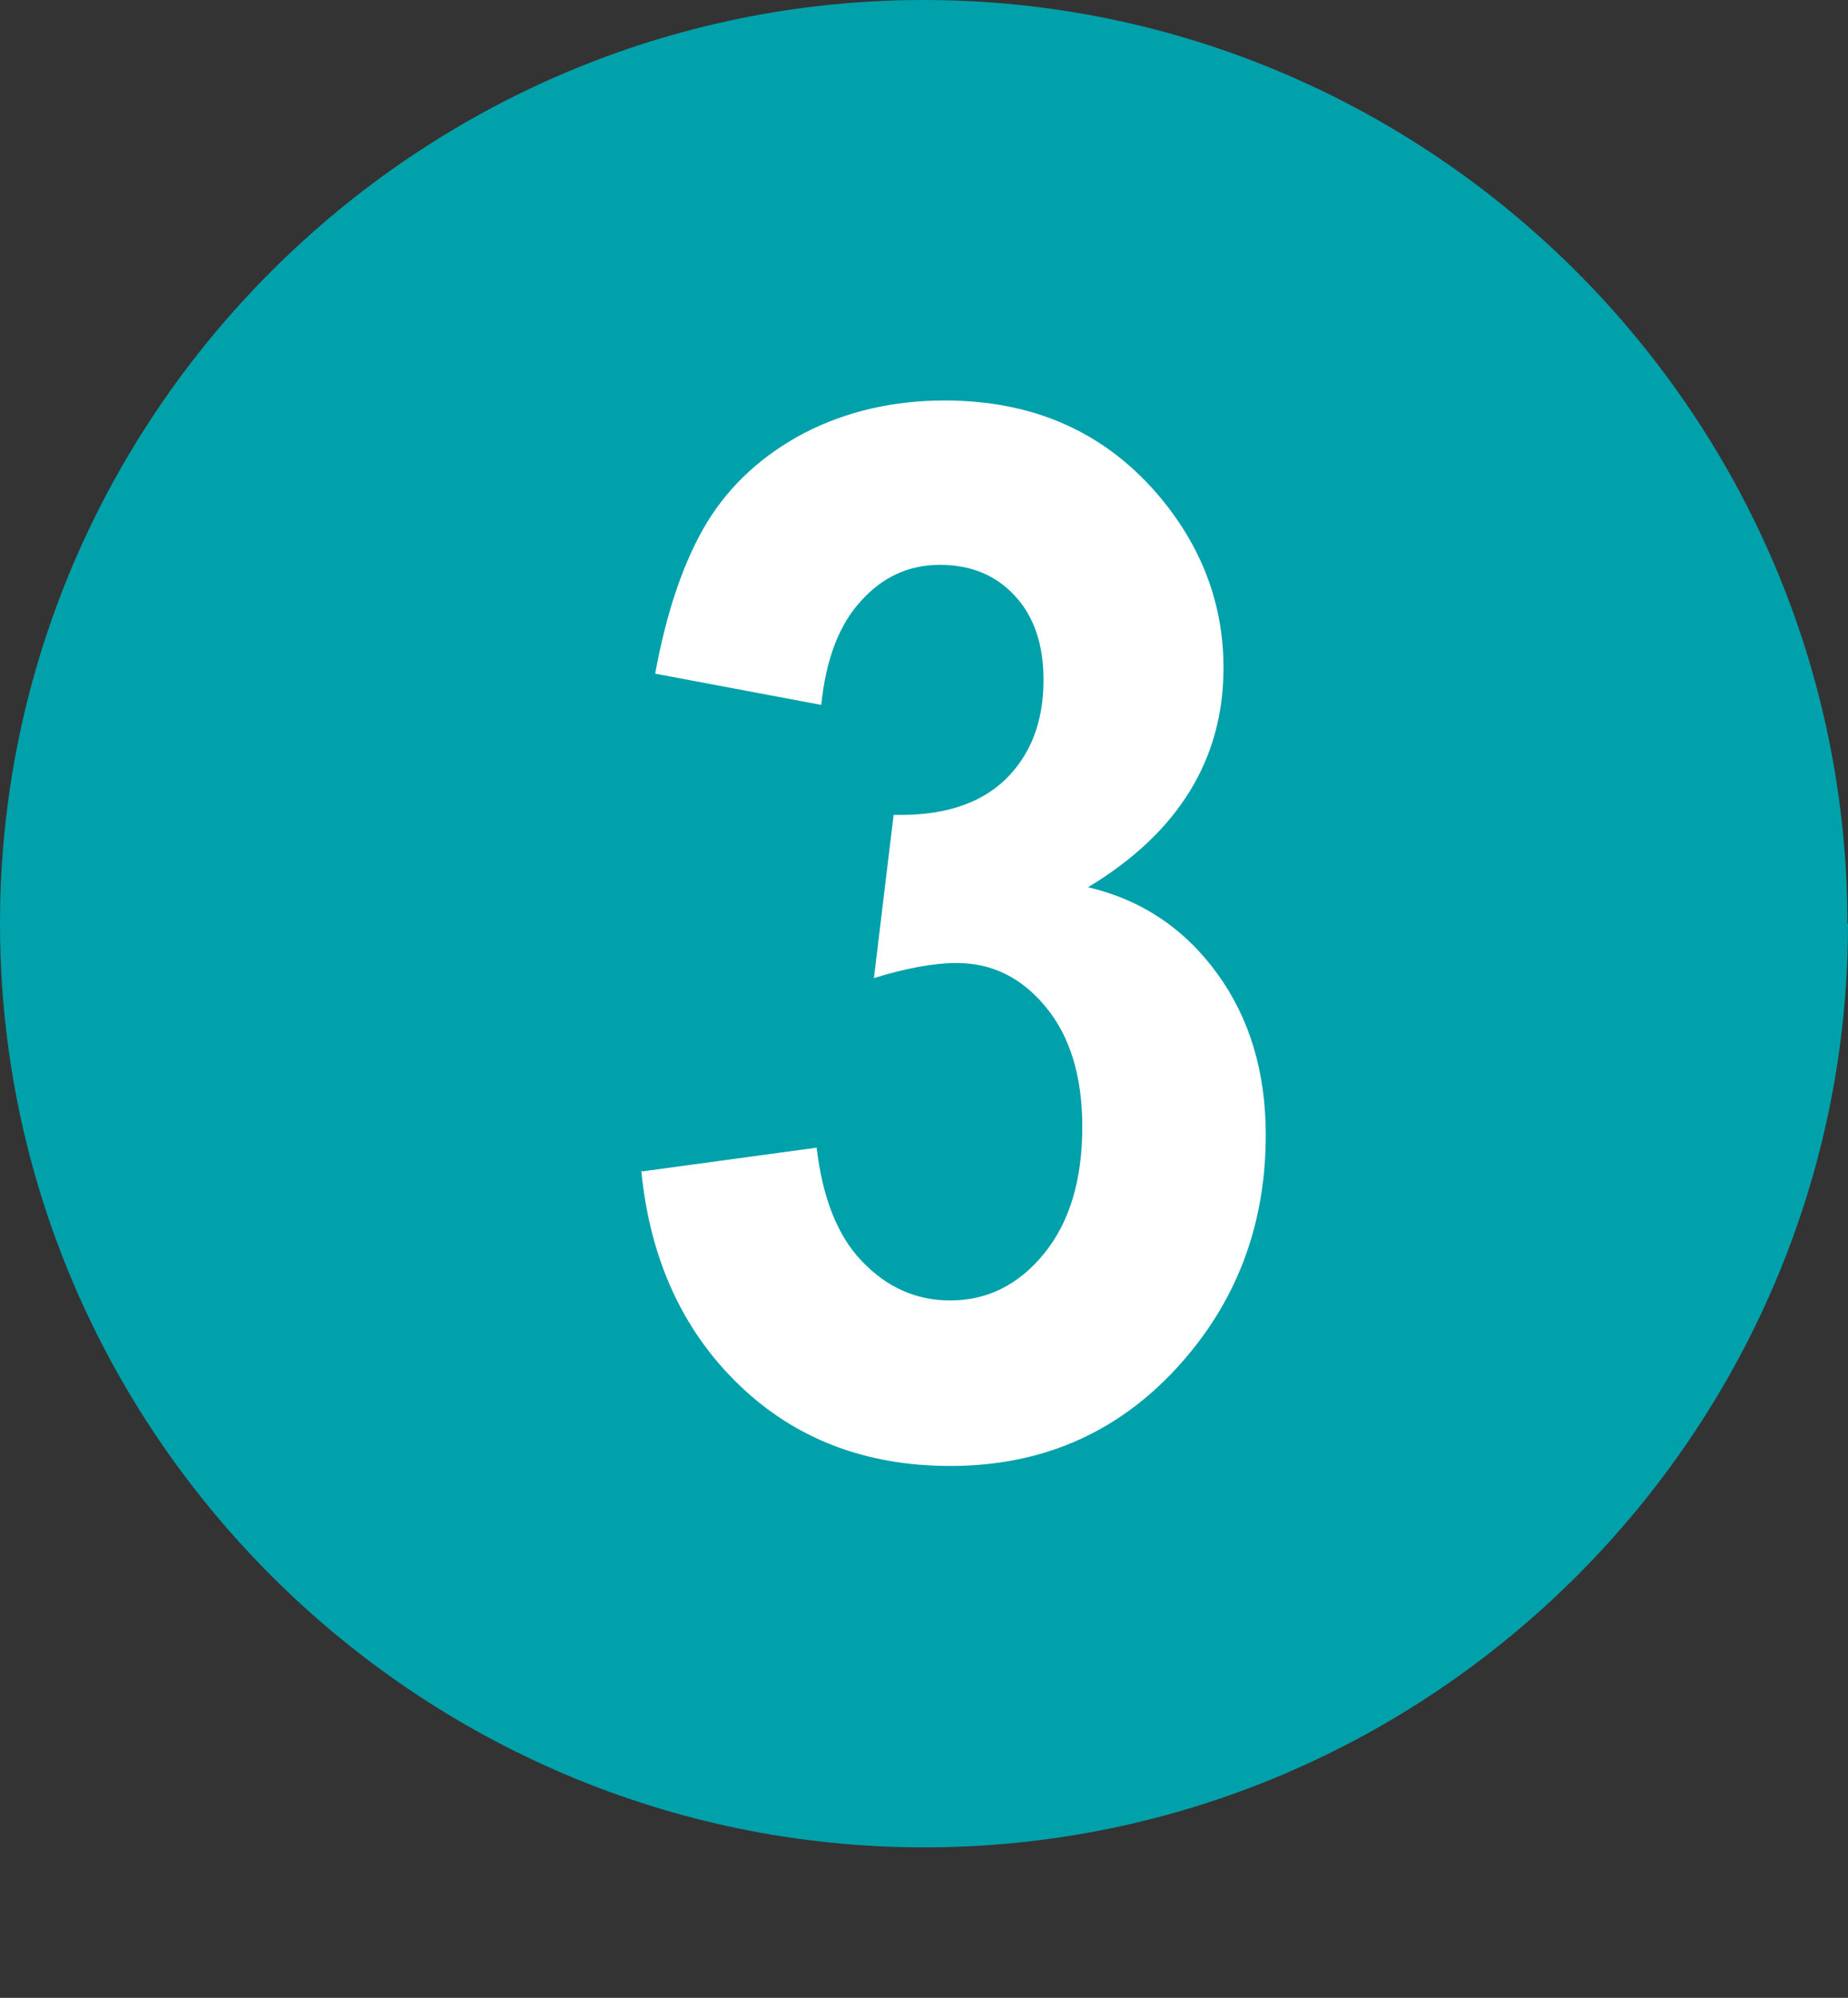 <?xml version="1.0" encoding="UTF-8"?><svg id="Calque_1" xmlns="http://www.w3.org/2000/svg" viewBox="0 0 31.93 34.52"><rect x="0" y="0" width="31.93" height="34.52" fill="#333333" stroke="none"/><defs><style>.cls-1{fill:#fff;}.cls-2{fill:#00a1ab;}</style></defs><path class="cls-2" d="M31.93,15.96c0,8.78-7.18,15.96-15.96,15.96S0,24.74,0,15.96,7.18,0,15.96,0s15.96,7.18,15.96,15.96"/><path class="cls-1" d="M11.1,20.24l3.01-.41c.1,.85,.35,1.51,.78,1.96s.93,.68,1.53,.68c.64,0,1.18-.27,1.62-.81,.44-.54,.66-1.27,.66-2.19,0-.87-.21-1.56-.63-2.07s-.93-.76-1.54-.76c-.4,0-.88,.09-1.43,.26l.34-2.82c.84,.02,1.48-.18,1.93-.61,.44-.43,.66-1,.66-1.72,0-.61-.16-1.09-.49-1.45-.33-.36-.76-.54-1.3-.54s-.99,.21-1.36,.62c-.38,.41-.61,1.01-.69,1.8l-2.87-.54c.2-1.09,.5-1.96,.9-2.62,.4-.65,.96-1.16,1.68-1.54,.72-.37,1.53-.56,2.42-.56,1.53,0,2.75,.54,3.68,1.62,.76,.89,1.14,1.89,1.14,3,0,1.58-.78,2.85-2.34,3.79,.93,.22,1.67,.72,2.23,1.49,.56,.77,.84,1.7,.84,2.79,0,1.58-.52,2.93-1.56,4.05-1.04,1.12-2.34,1.67-3.89,1.67-1.47,0-2.69-.47-3.66-1.41-.97-.94-1.53-2.17-1.68-3.69Z"/></svg>